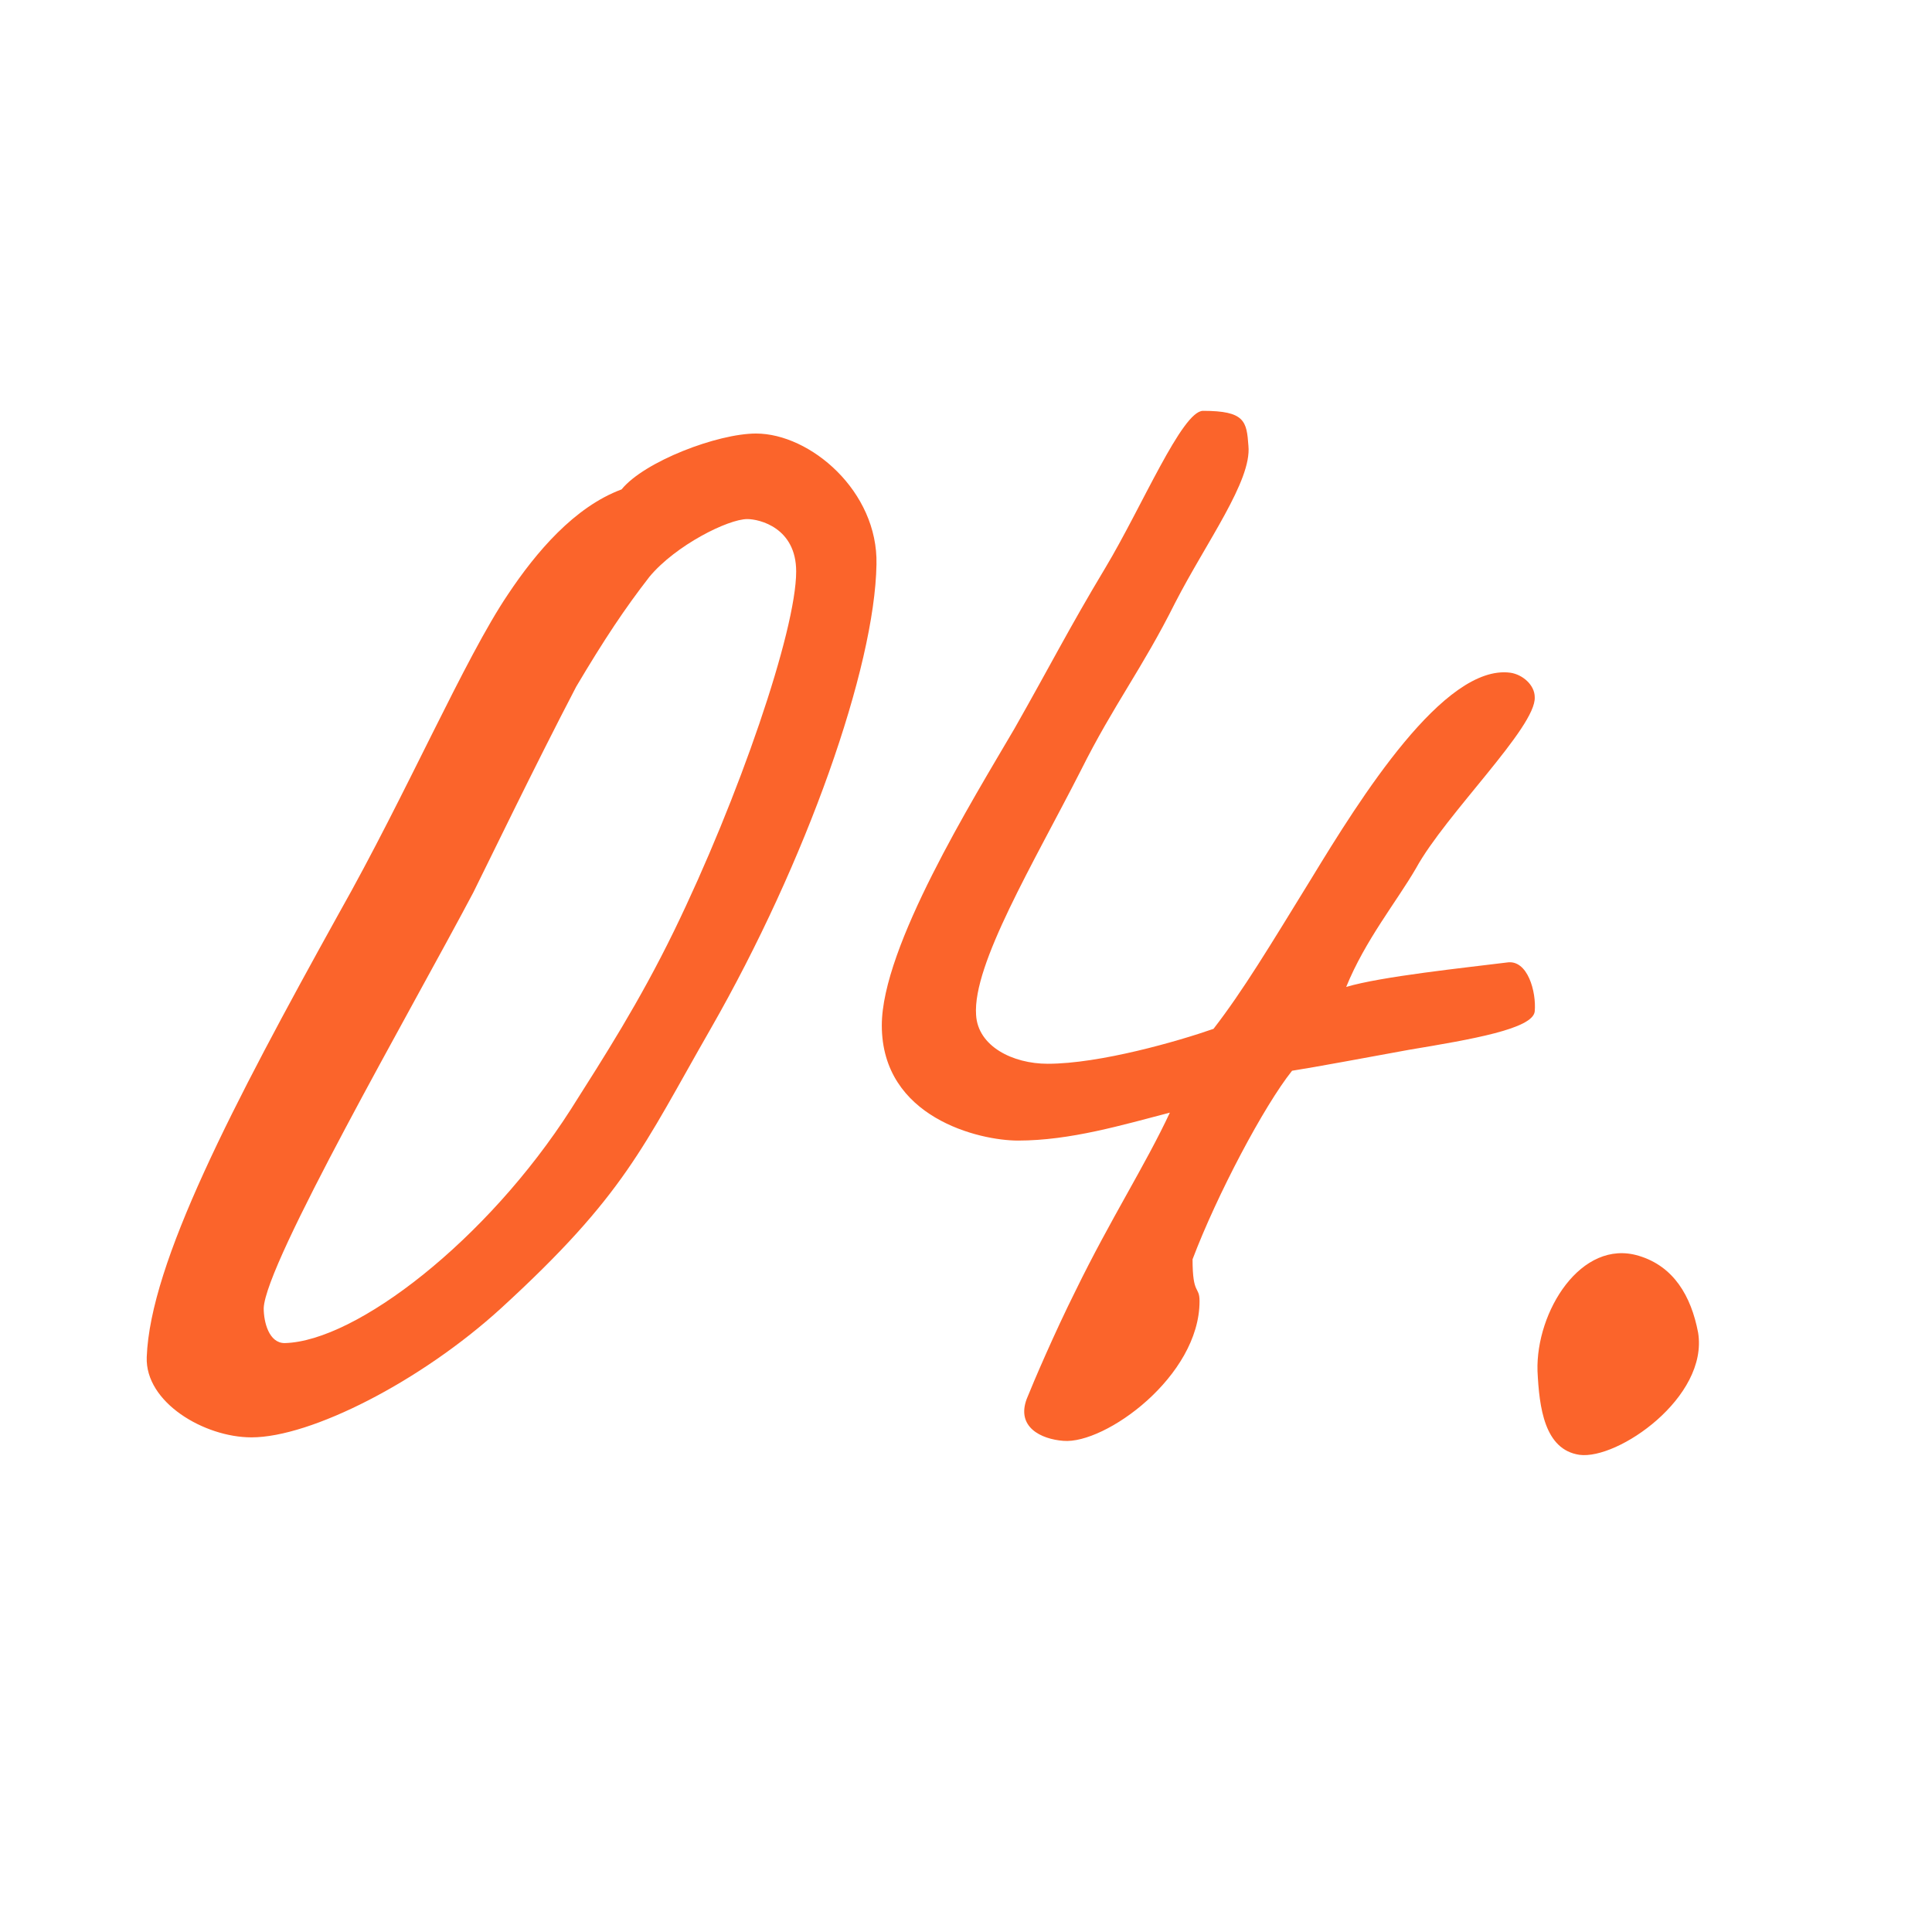 <?xml version="1.0" encoding="UTF-8"?> <svg xmlns="http://www.w3.org/2000/svg" width="83" height="83" viewBox="0 0 83 83" fill="none"><path d="M37.654 24.25C37.579 28.675 34.654 37 30.529 44.2C27.604 49.3 26.854 51.325 21.529 56.2C18.079 59.35 13.354 61.75 10.804 61.75C8.779 61.75 6.229 60.25 6.304 58.3C6.454 54.25 9.979 47.5 14.554 39.25C17.479 34.075 19.954 28.3 21.829 25.525C23.029 23.725 24.679 21.775 26.704 21.025C27.679 19.825 30.829 18.625 32.479 18.625C34.804 18.625 37.729 21.1 37.654 24.25ZM34.204 24.55C34.204 22.675 32.629 22.3 32.104 22.3C31.279 22.3 29.029 23.425 27.904 24.775C26.854 26.125 25.954 27.475 24.754 29.5C22.954 32.95 20.929 37.15 20.329 38.35C17.629 43.45 11.404 54.25 11.329 56.2C11.329 56.8 11.554 57.7 12.229 57.7C15.304 57.625 20.929 53.275 24.529 47.65C25.954 45.4 27.454 43.075 28.954 40C31.729 34.3 34.204 27.1 34.204 24.55ZM65.933 43.45C65.858 44.2 63.233 44.65 60.533 45.1C58.883 45.4 56.483 45.85 55.508 46C54.308 47.5 52.283 51.325 51.233 54.1C51.233 55.675 51.533 55.225 51.533 55.9C51.533 59.125 47.483 62.05 45.683 61.9C44.708 61.825 43.658 61.3 44.108 60.1C44.408 59.35 45.308 57.25 46.208 55.45C47.708 52.375 49.208 50.05 50.258 47.8C48.233 48.325 45.983 49 43.733 49C42.083 49 37.883 48.025 37.883 44.05C37.883 40.675 41.783 34.375 43.583 31.3C45.158 28.525 45.908 27.025 47.483 24.4C49.058 21.775 50.783 17.65 51.683 17.65C53.483 17.65 53.558 18.1 53.633 19.15C53.783 20.65 51.833 23.275 50.483 25.9C49.058 28.75 47.858 30.25 46.433 33.1C44.408 37.075 41.783 41.425 41.933 43.6C42.008 44.95 43.508 45.7 45.008 45.7C47.258 45.7 50.633 44.725 52.133 44.2C53.408 42.55 54.533 40.675 56.333 37.75C58.433 34.3 62.033 28.525 64.883 28.9C65.408 28.975 65.933 29.425 65.933 29.95C66.008 31.225 62.108 34.975 60.833 37.3C60.008 38.725 58.658 40.375 57.833 42.4C59.333 41.95 62.933 41.575 64.733 41.35C65.633 41.2 66.008 42.625 65.933 43.45ZM72.952 57.25C73.402 60.025 69.502 62.725 67.852 62.5C66.352 62.275 66.127 60.475 66.052 58.9C65.977 56.35 67.927 53.2 70.402 53.95C71.902 54.4 72.652 55.675 72.952 57.25Z" fill="#FB642B"></path></svg> 